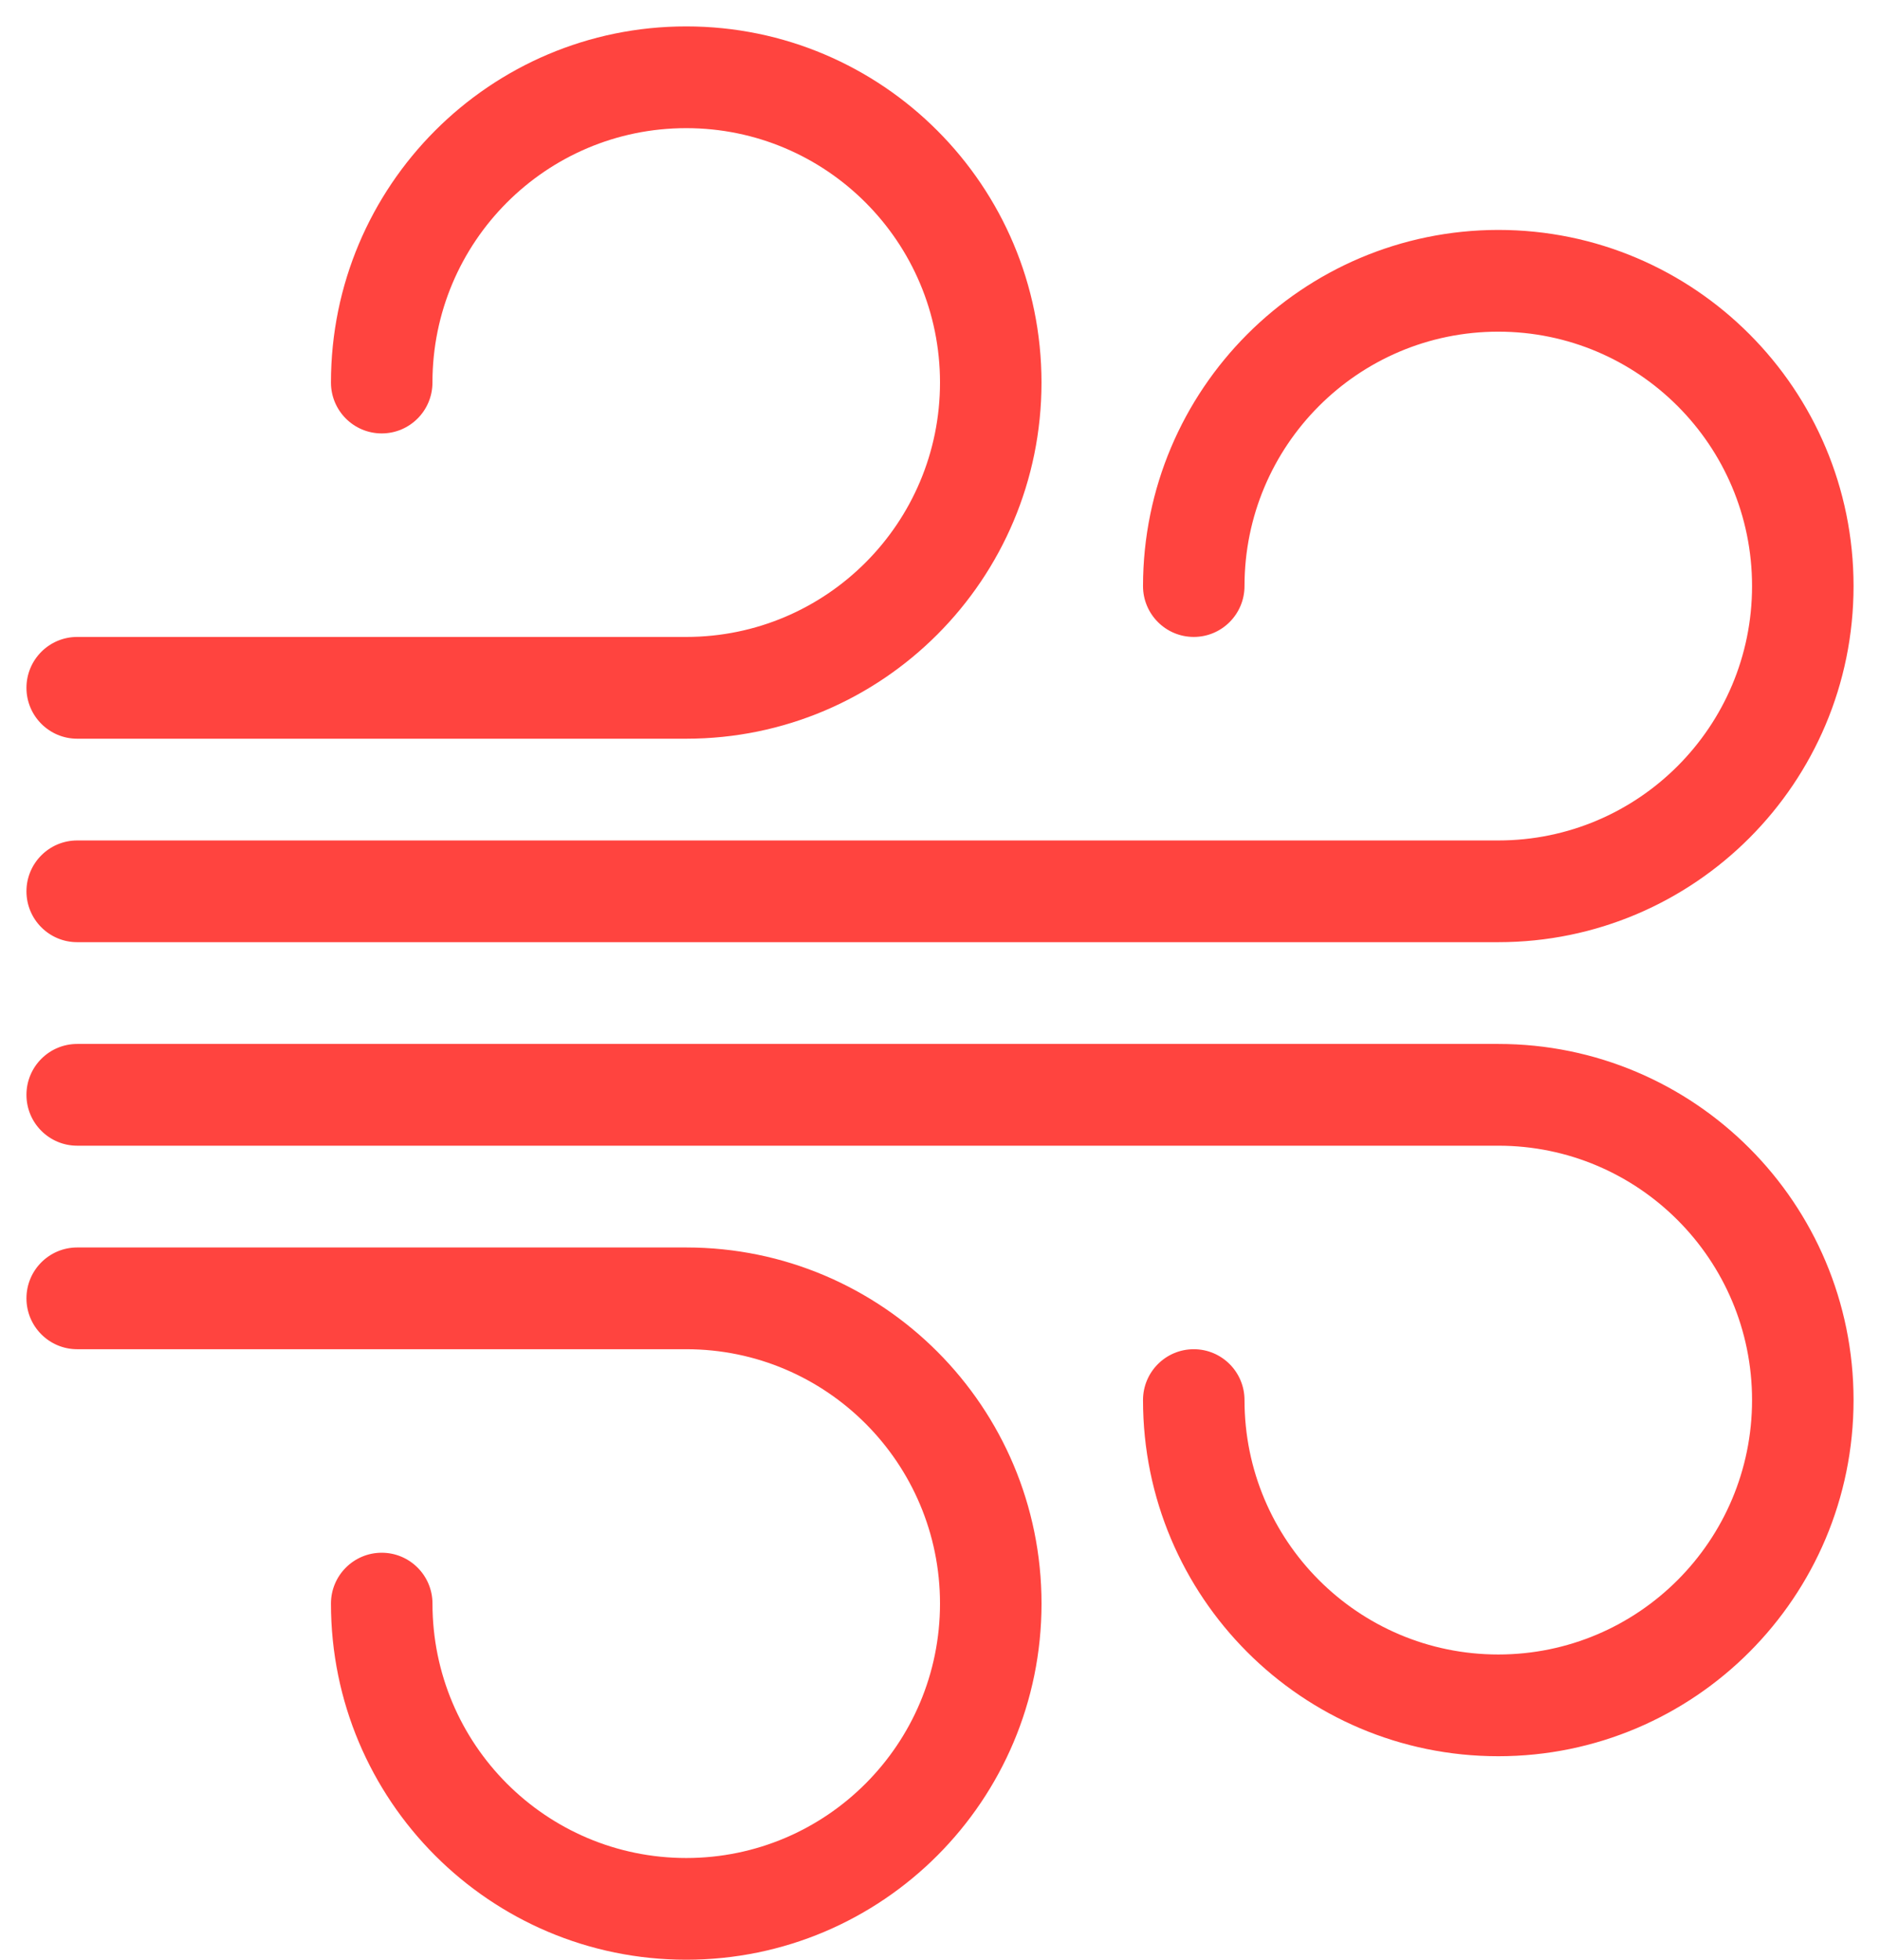 <?xml version="1.0" encoding="utf-8"?>
<!DOCTYPE svg PUBLIC "-//W3C//DTD SVG 1.1//EN" "http://www.w3.org/Graphics/SVG/1.1/DTD/svg11.dtd">
<svg version="1.1" baseProfile="full"
 xmlns="http://www.w3.org/2000/svg"
 xmlns:xlink="http://www.w3.org/1999/xlink"
 xmlns:ev="http://www.w3.org/2001/xml-events" 
  height="74px" 
  width="71px" 
>
<path fill="rgb( 255, 68, 63 )"
 d="M56.584,35.577 L2.915,35.577 C1.857,35.577 0.999,34.718 0.999,33.657 C0.999,32.596 1.857,31.736 2.915,31.736 L56.584,31.736 C61.877,31.736 66.168,27.435 66.168,22.13 C66.168,16.825 61.877,12.524 56.584,12.524 C51.291,12.524 47,16.825 47,22.13 C47,23.191 46.142,24.051 45.084,24.051 C44.025,24.051 43.167,23.191 43.167,22.13 C43.175,14.706 49.178,8.691 56.584,8.682 C63.994,8.682 70.001,14.703 70.001,22.13 C70.001,29.557 63.994,35.577 56.584,35.577 ZM25.916,27.894 L2.915,27.894 C1.857,27.894 0.999,27.033 0.999,25.972 C0.999,24.911 1.857,24.051 2.915,24.051 L25.916,24.051 C31.209,24.051 35.5,19.75 35.5,14.445 C35.5,9.14 31.209,4.839 25.916,4.839 C20.623,4.839 16.332,9.14 16.332,14.445 C16.332,15.507 15.474,16.366 14.416,16.366 C13.357,16.366 12.499,15.507 12.499,14.445 C12.499,7.018 18.506,0.997 25.916,0.997 C33.326,0.997 39.333,7.018 39.333,14.445 C39.333,21.872 33.326,27.894 25.916,27.894 ZM2.915,39.42 L56.584,39.42 C63.995,39.42 70.001,45.442 70.001,52.868 C70.001,60.295 63.994,66.316 56.584,66.316 C49.174,66.316 43.167,60.295 43.167,52.868 C43.167,51.807 44.025,50.947 45.084,50.947 C46.142,50.947 47,51.807 47,52.868 C47,58.174 51.291,62.474 56.584,62.474 C61.877,62.474 66.168,58.173 66.168,52.868 C66.168,47.563 61.877,43.262 56.584,43.262 L2.915,43.262 C1.857,43.262 0.999,42.403 0.999,41.342 C0.999,40.28 1.857,39.42 2.915,39.42 ZM2.915,47.105 L25.917,47.105 C33.326,47.105 39.334,53.126 39.334,60.552 C39.334,67.98 33.326,74 25.916,74 C18.506,74 12.499,67.98 12.499,60.552 C12.499,59.492 13.358,58.632 14.416,58.632 C15.474,58.632 16.333,59.492 16.333,60.552 C16.333,65.858 20.624,70.159 25.917,70.159 C31.209,70.159 35.5,65.858 35.5,60.552 C35.5,55.248 31.209,50.947 25.917,50.947 L2.915,50.947 C1.857,50.947 0.999,50.087 0.999,49.026 C0.999,47.965 1.857,47.105 2.915,47.105 Z "/>
</svg>
